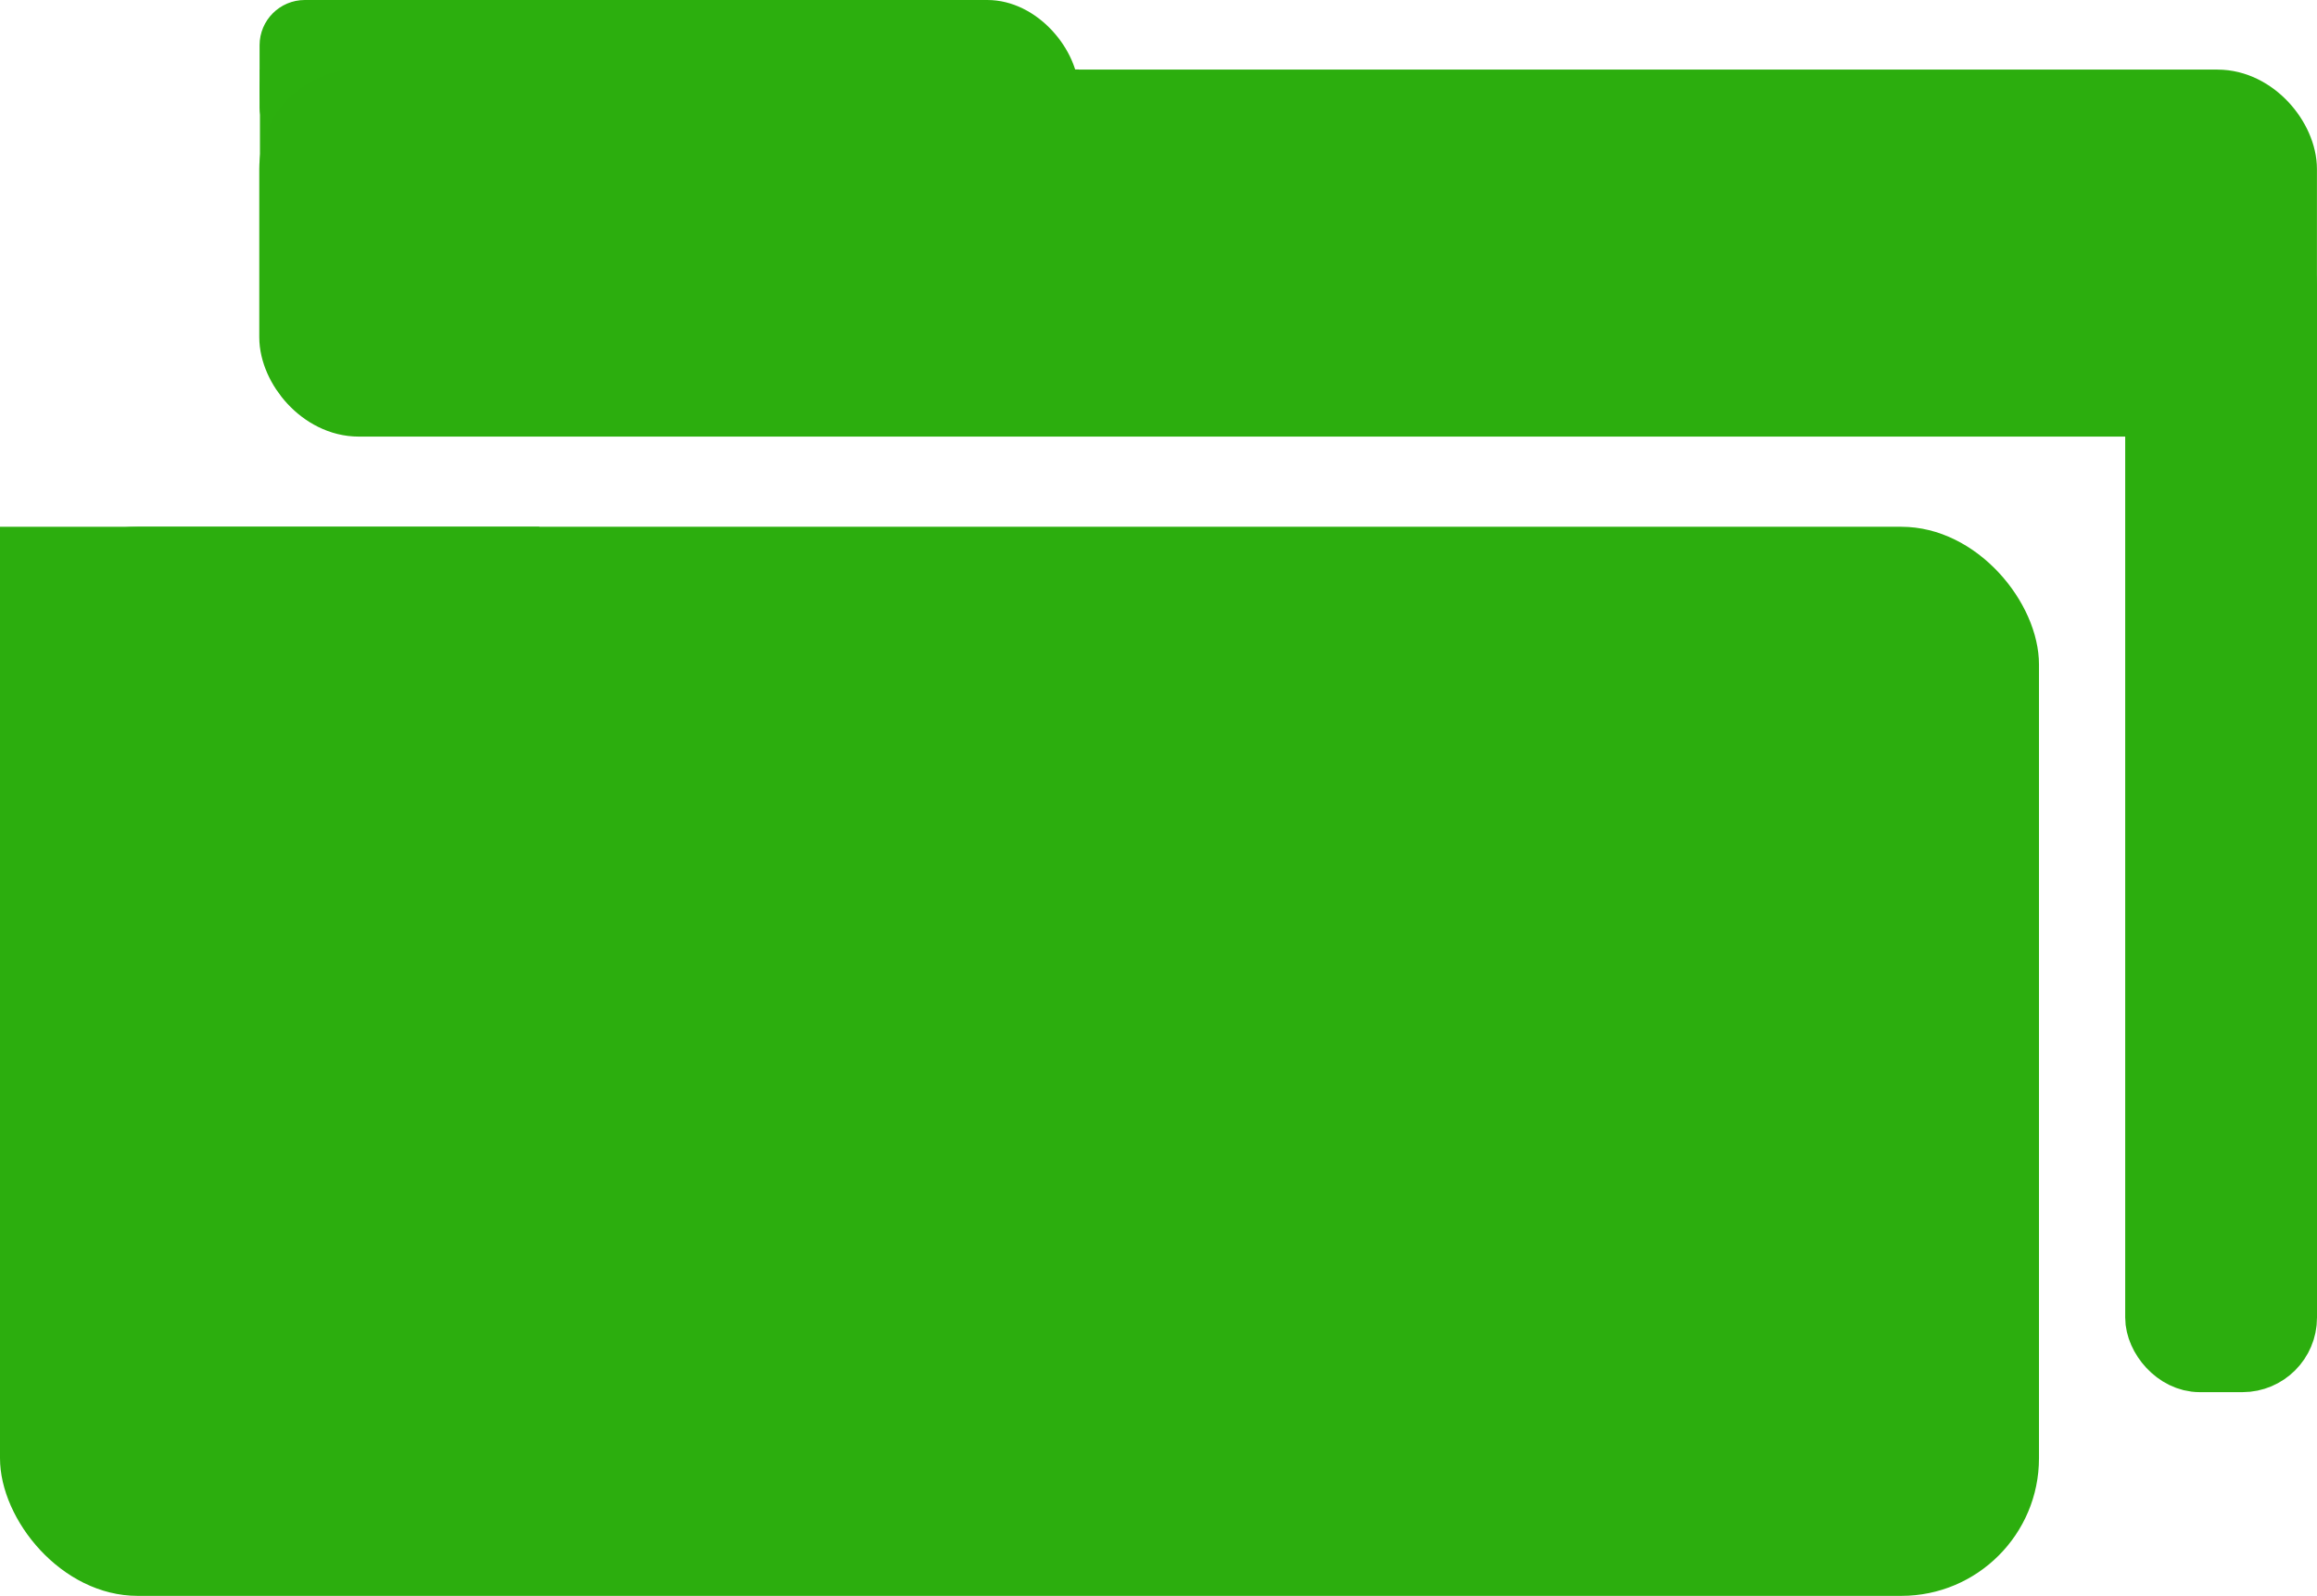 <?xml version="1.0" encoding="UTF-8" standalone="no"?>
<!--
SPDX-FileCopyrightText: 2021 Julien Lepiller <julien@lepiller.eu>

SPDX-License-Identifier: CC0-1.0
-->

<svg
   xmlns:dc="http://purl.org/dc/elements/1.1/"
   xmlns:cc="http://creativecommons.org/ns#"
   xmlns:rdf="http://www.w3.org/1999/02/22-rdf-syntax-ns#"
   xmlns:svg="http://www.w3.org/2000/svg"
   xmlns="http://www.w3.org/2000/svg"
   xmlns:sodipodi="http://sodipodi.sourceforge.net/DTD/sodipodi-0.dtd"
   xmlns:inkscape="http://www.inkscape.org/namespaces/inkscape"
   sodipodi:docname="folder-open.svg"
   inkscape:version="1.0 (4035a4fb49, 2020-05-01)"
   id="svg8"
   version="1.1"
   viewBox="0 0 75.638 52.095"
   height="52.095mm"
   width="75.638mm">
  <defs
     id="defs2" />
  <sodipodi:namedview
     inkscape:window-maximized="1"
     inkscape:window-y="0"
     inkscape:window-x="0"
     inkscape:window-height="1079"
     inkscape:window-width="1920"
     fit-margin-bottom="0"
     fit-margin-right="0"
     fit-margin-left="0"
     fit-margin-top="0"
     showgrid="false"
     inkscape:document-rotation="0"
     inkscape:current-layer="layer1"
     inkscape:document-units="mm"
     inkscape:cy="42.356461"
     inkscape:cx="182.54351"
     inkscape:zoom="2.8"
     inkscape:pageshadow="2"
     inkscape:pageopacity="0.0"
     borderopacity="1.0"
     bordercolor="#666666"
     pagecolor="#ffffff"
     id="base" />
  <g
     transform="translate(-62.781,-141.621)"
     id="layer1"
     inkscape:groupmode="layer"
     inkscape:label="Calque 1">
    <rect
       ry="4.493"
       y="158.817"
       x="62.781"
       height="34.899"
       width="66.562"
       id="rect847"
       style="fill:#2cae0e;fill-opacity:1;stroke-width:0.265;stroke-linejoin:round" />
    <rect
       ry="0"
       y="158.817"
       x="62.781"
       height="11.579"
       width="17.606"
       id="rect852"
       style="fill:#2cae0e;fill-opacity:1;stroke-width:0.265;stroke-linejoin:round" />
    <rect
       ry="2.986"
       y="141.621"
       x="71.255"
       height="5.971"
       width="26.741"
       id="rect854"
       style="fill:#2caf0e;fill-opacity:1;stroke-width:0.265;stroke-linejoin:round" />
    <rect
       ry="0"
       y="143.888"
       x="71.267"
       height="4.234"
       width="26.73"
       id="rect856"
       style="fill:#2caf0e;fill-opacity:1;stroke-width:0.329;stroke-linejoin:round" />
    <rect
       style="fill:#2caf0e;fill-opacity:1;stroke-width:0.265;stroke-linejoin:round"
       id="rect854-3"
       width="18.144"
       height="4.988"
       x="71.255"
       y="141.621"
       ry="1.477" />
    <rect
       style="fill:#2cae0e;stroke:#2cae0e;stroke-width:2;stroke-linejoin:round"
       id="rect1678"
       width="65.172"
       height="9.98"
       x="72.245"
       y="144.893"
       ry="2.247" />
    <rect
       ry="1.434"
       y="149.471"
       x="133.158"
       height="36.595"
       width="4.261"
       id="rect2357"
       style="fill:#2cae0e;stroke:#2cae0e;stroke-width:2;stroke-linejoin:round" />
  </g>
</svg>
